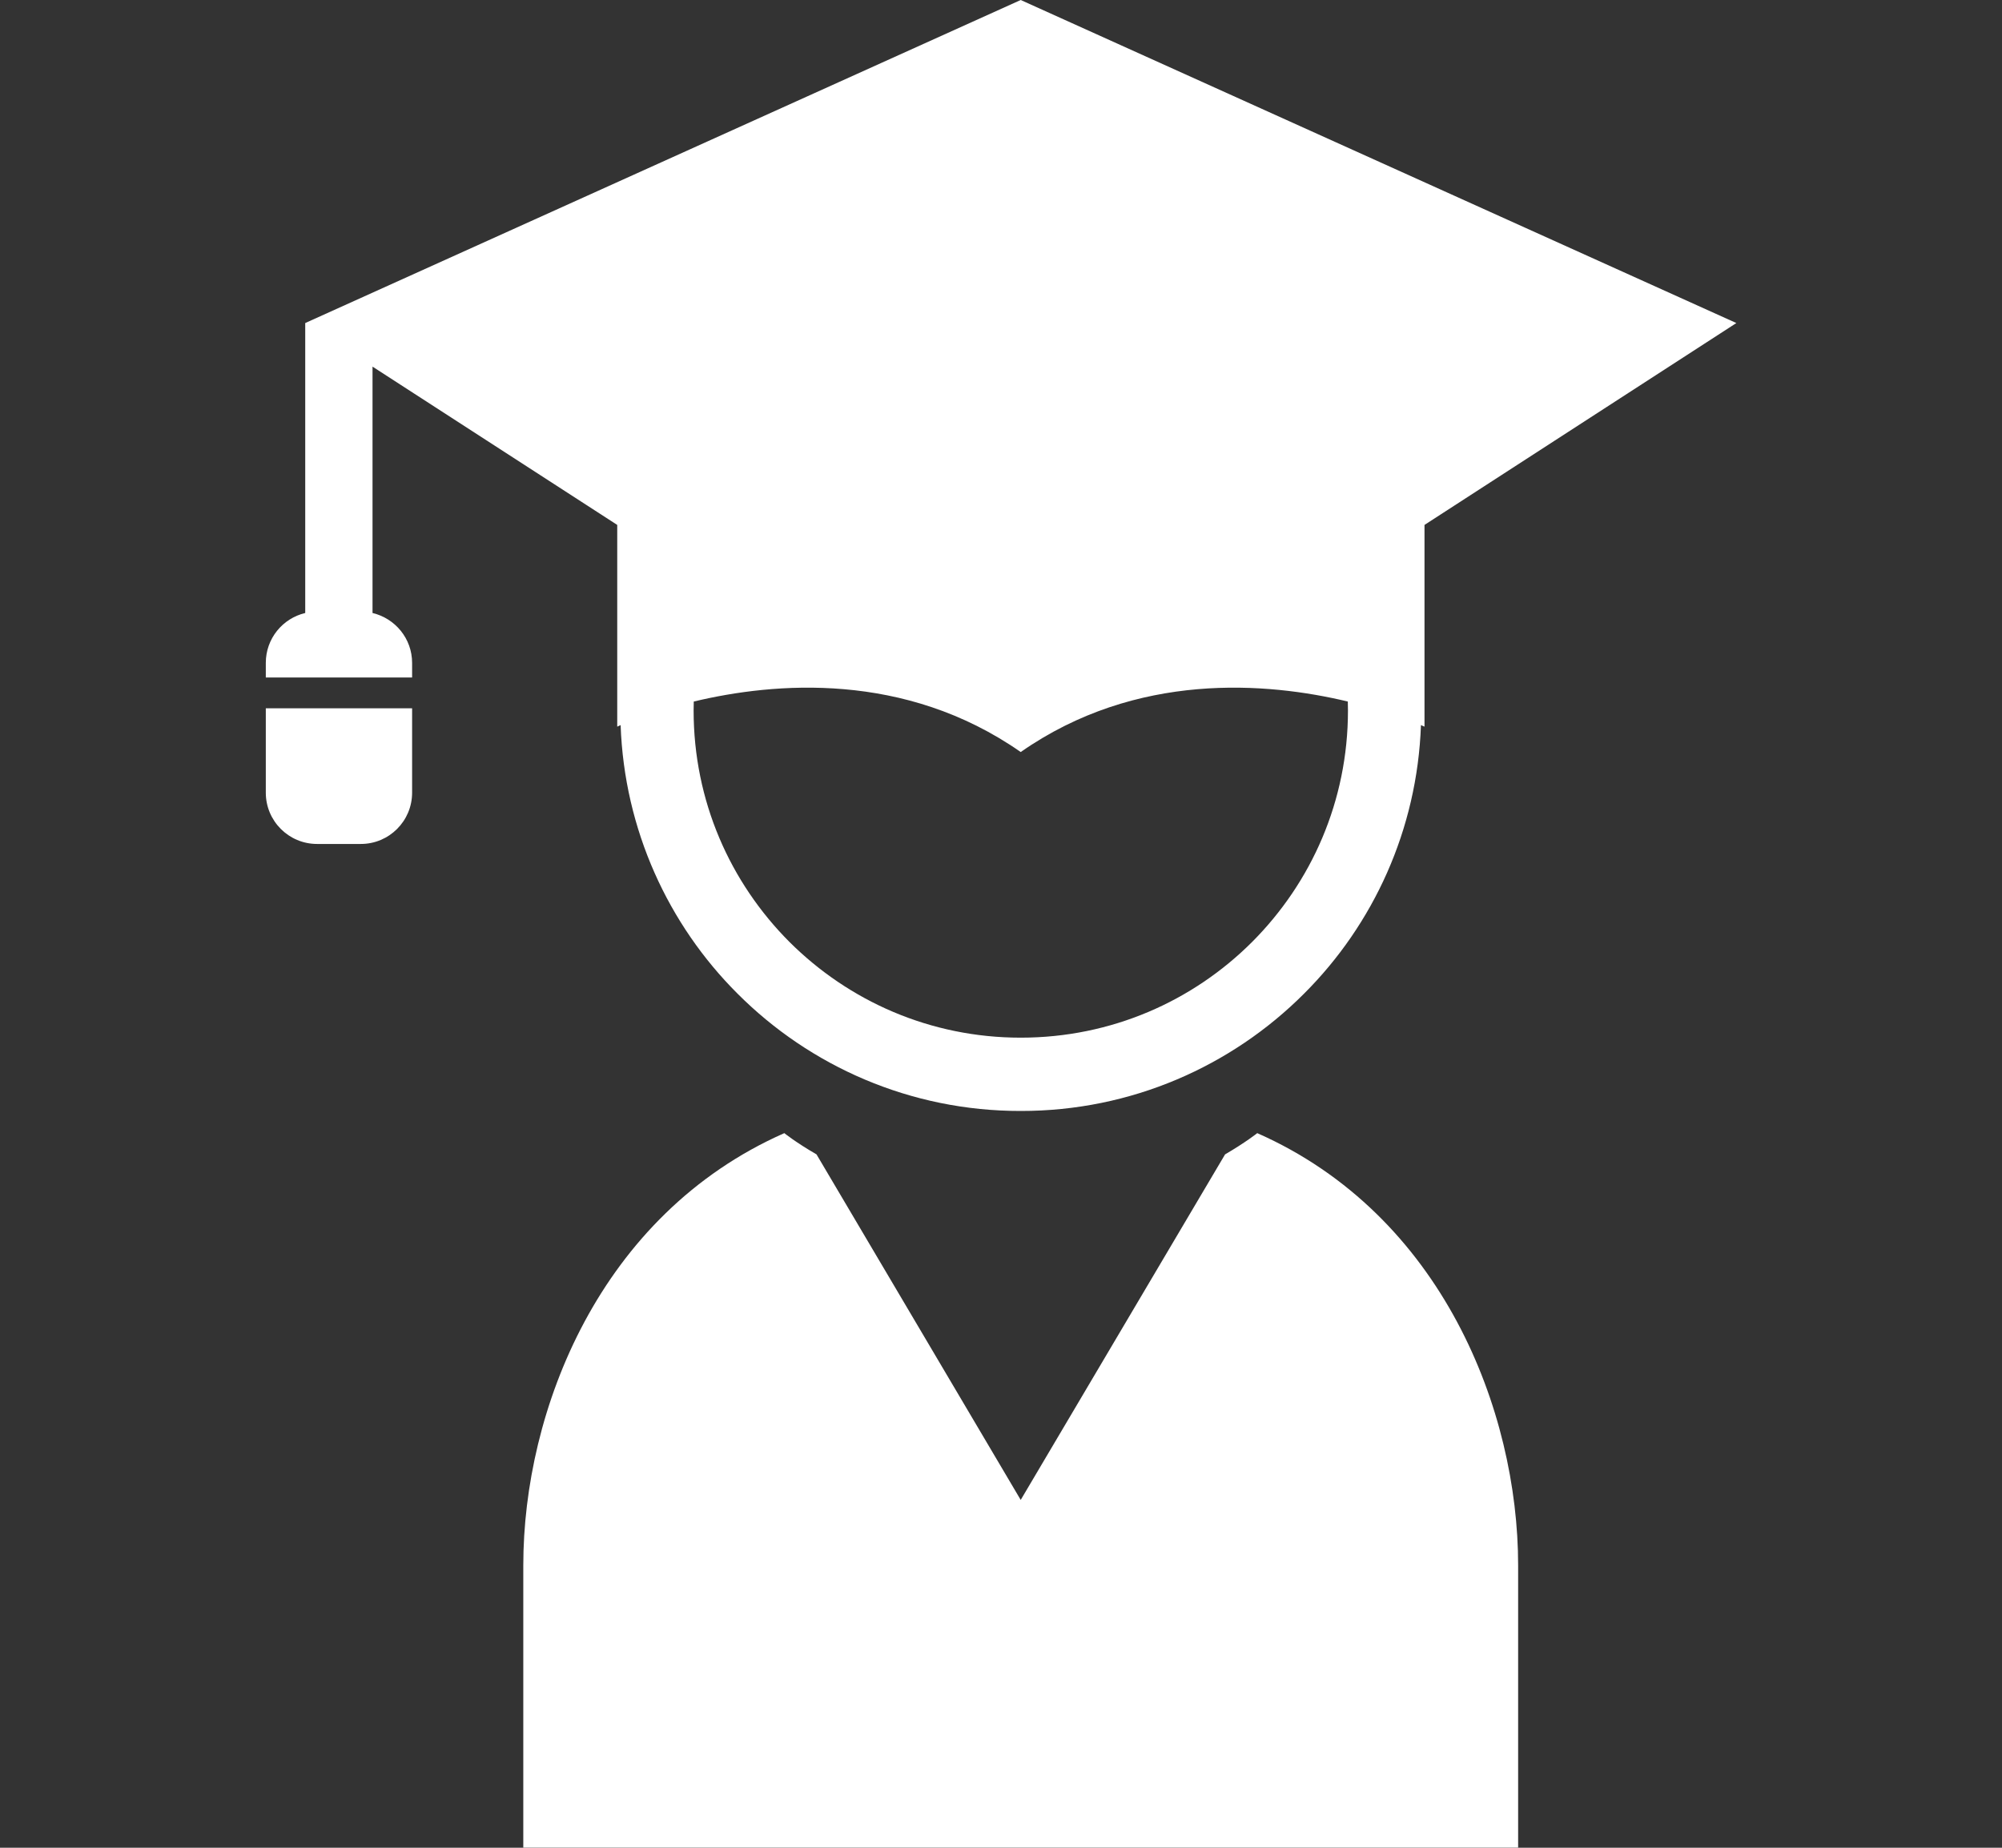 <svg width="13" height="12" viewBox="0 0 13 12" fill="none" xmlns="http://www.w3.org/2000/svg">
<rect x="0" y="0" width="13" height="12" fill="#333333" stroke="none"/>
<g clip-path="url(#clip0_52_60047)">
<path d="M2.419 3.981V2.381L4.008 3.409V4.719C4.008 4.719 4.016 4.716 4.03 4.709C4.054 5.389 4.34 6.005 4.789 6.453C5.259 6.924 5.911 7.216 6.628 7.215C7.346 7.216 7.998 6.924 8.468 6.453C8.917 6.005 9.203 5.389 9.227 4.709C9.241 4.716 9.25 4.719 9.25 4.719V3.409L11.275 2.098L6.628 0L1.982 2.098V3.981C1.835 4.016 1.726 4.147 1.726 4.305V4.4H2.676V4.305C2.676 4.147 2.566 4.016 2.419 3.981ZM4.505 4.556C5.028 4.431 5.875 4.358 6.628 4.884C7.381 4.358 8.23 4.431 8.752 4.556C8.752 4.575 8.753 4.595 8.753 4.614C8.753 5.202 8.516 5.731 8.131 6.117C7.746 6.502 7.216 6.739 6.628 6.739C6.041 6.739 5.512 6.502 5.126 6.117C4.741 5.731 4.504 5.202 4.504 4.614C4.504 4.595 4.505 4.575 4.505 4.556Z" fill="white"/>
<path d="M1.726 5.148C1.726 5.332 1.875 5.481 2.059 5.481H2.343C2.527 5.481 2.676 5.332 2.676 5.148V4.6H1.726V5.148Z" fill="white"/>
<path d="M8.164 7.359C8.164 7.359 8.089 7.419 7.955 7.497L6.628 9.741L5.302 7.497C5.167 7.419 5.093 7.359 5.093 7.359C3.893 7.889 3.398 9.16 3.398 10.166C3.398 11.172 3.398 11.999 3.398 11.999H9.858C9.858 11.999 9.858 11.172 9.858 10.166C9.858 9.16 9.364 7.889 8.164 7.359Z" fill="white"/>
</g>
<defs>
<clipPath id="clip0_52_60047">
<rect width="12" height="12" fill="white" transform="translate(0.5)"/>
</clipPath>
</defs>
</svg>
